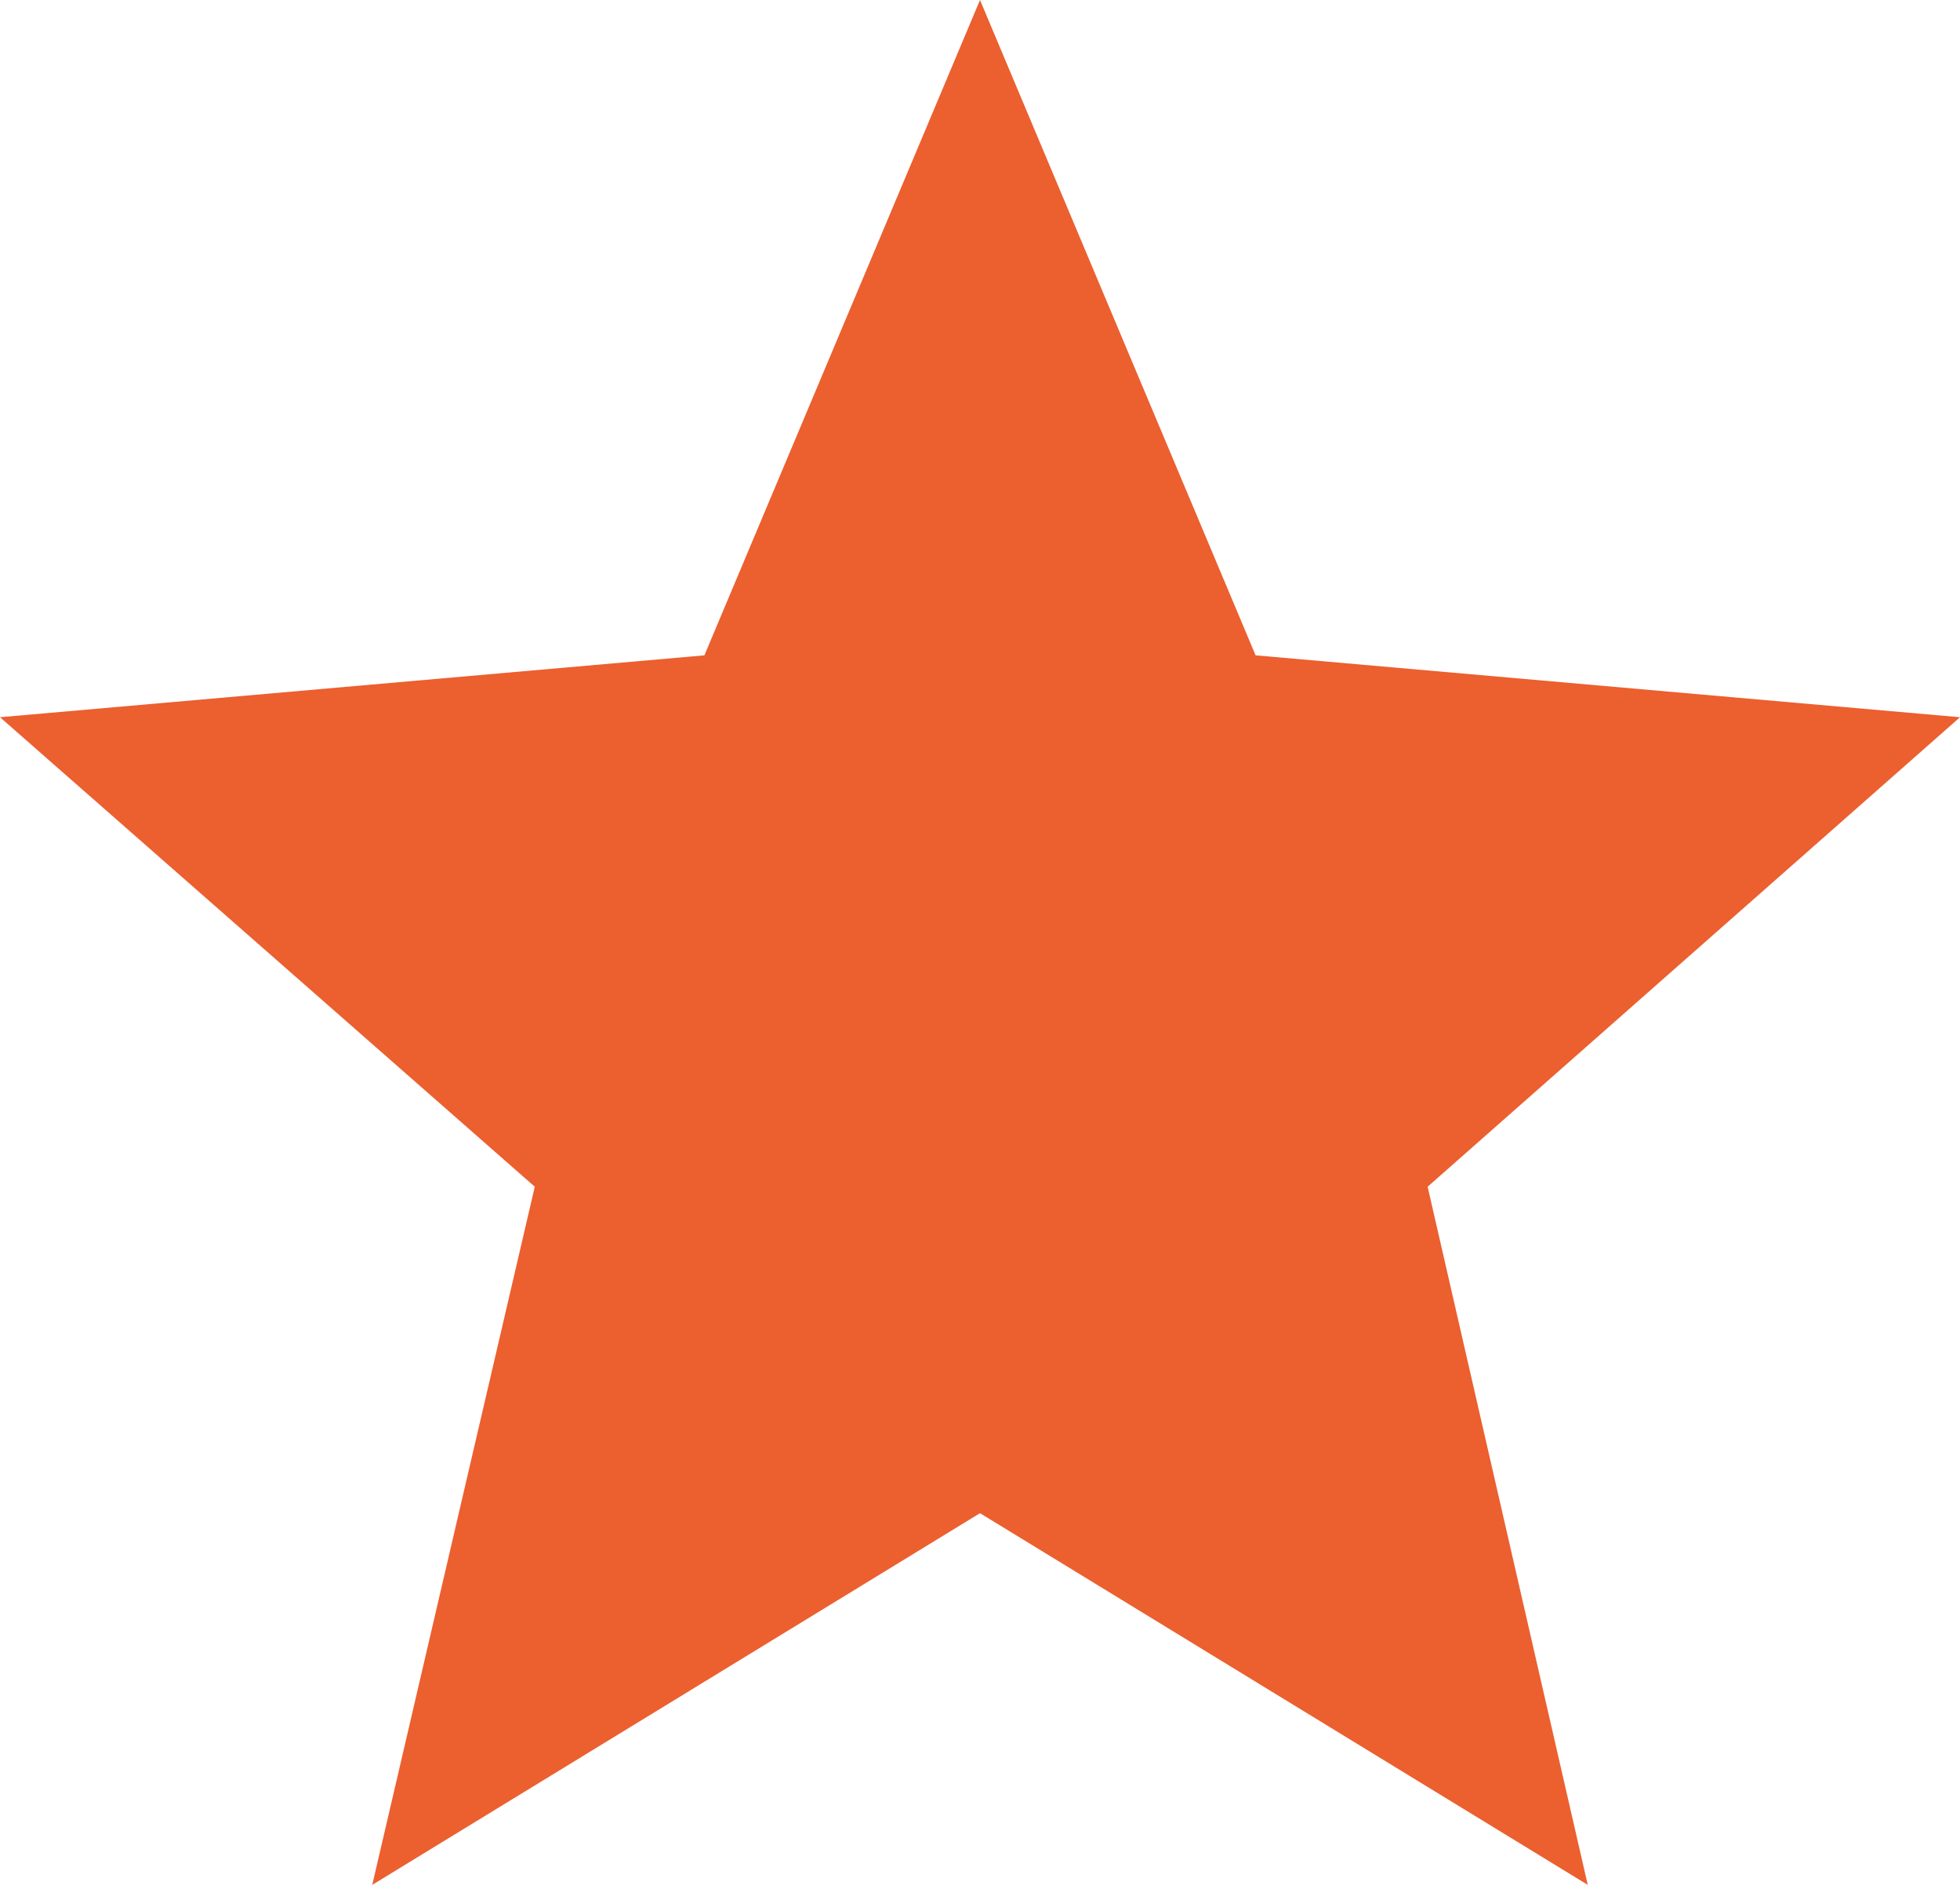 <?xml version="1.0" encoding="UTF-8"?>
<svg width="26px" height="25px" viewBox="0 0 26 25" version="1.1" xmlns="http://www.w3.org/2000/svg" xmlns:xlink="http://www.w3.org/1999/xlink">
    <title></title>
    <g id="Desktop-2.0" stroke="none" stroke-width="1" fill="none" fill-rule="evenodd">
        <polygon id="" fill="#EC5F2F" fill-rule="nonzero" points="21.062 25 18.938 15.74 26 9.513 16.656 8.692 13 0 9.344 8.692 0 9.513 7.094 15.74 4.938 25 13 20.07"></polygon>
    </g>
</svg>